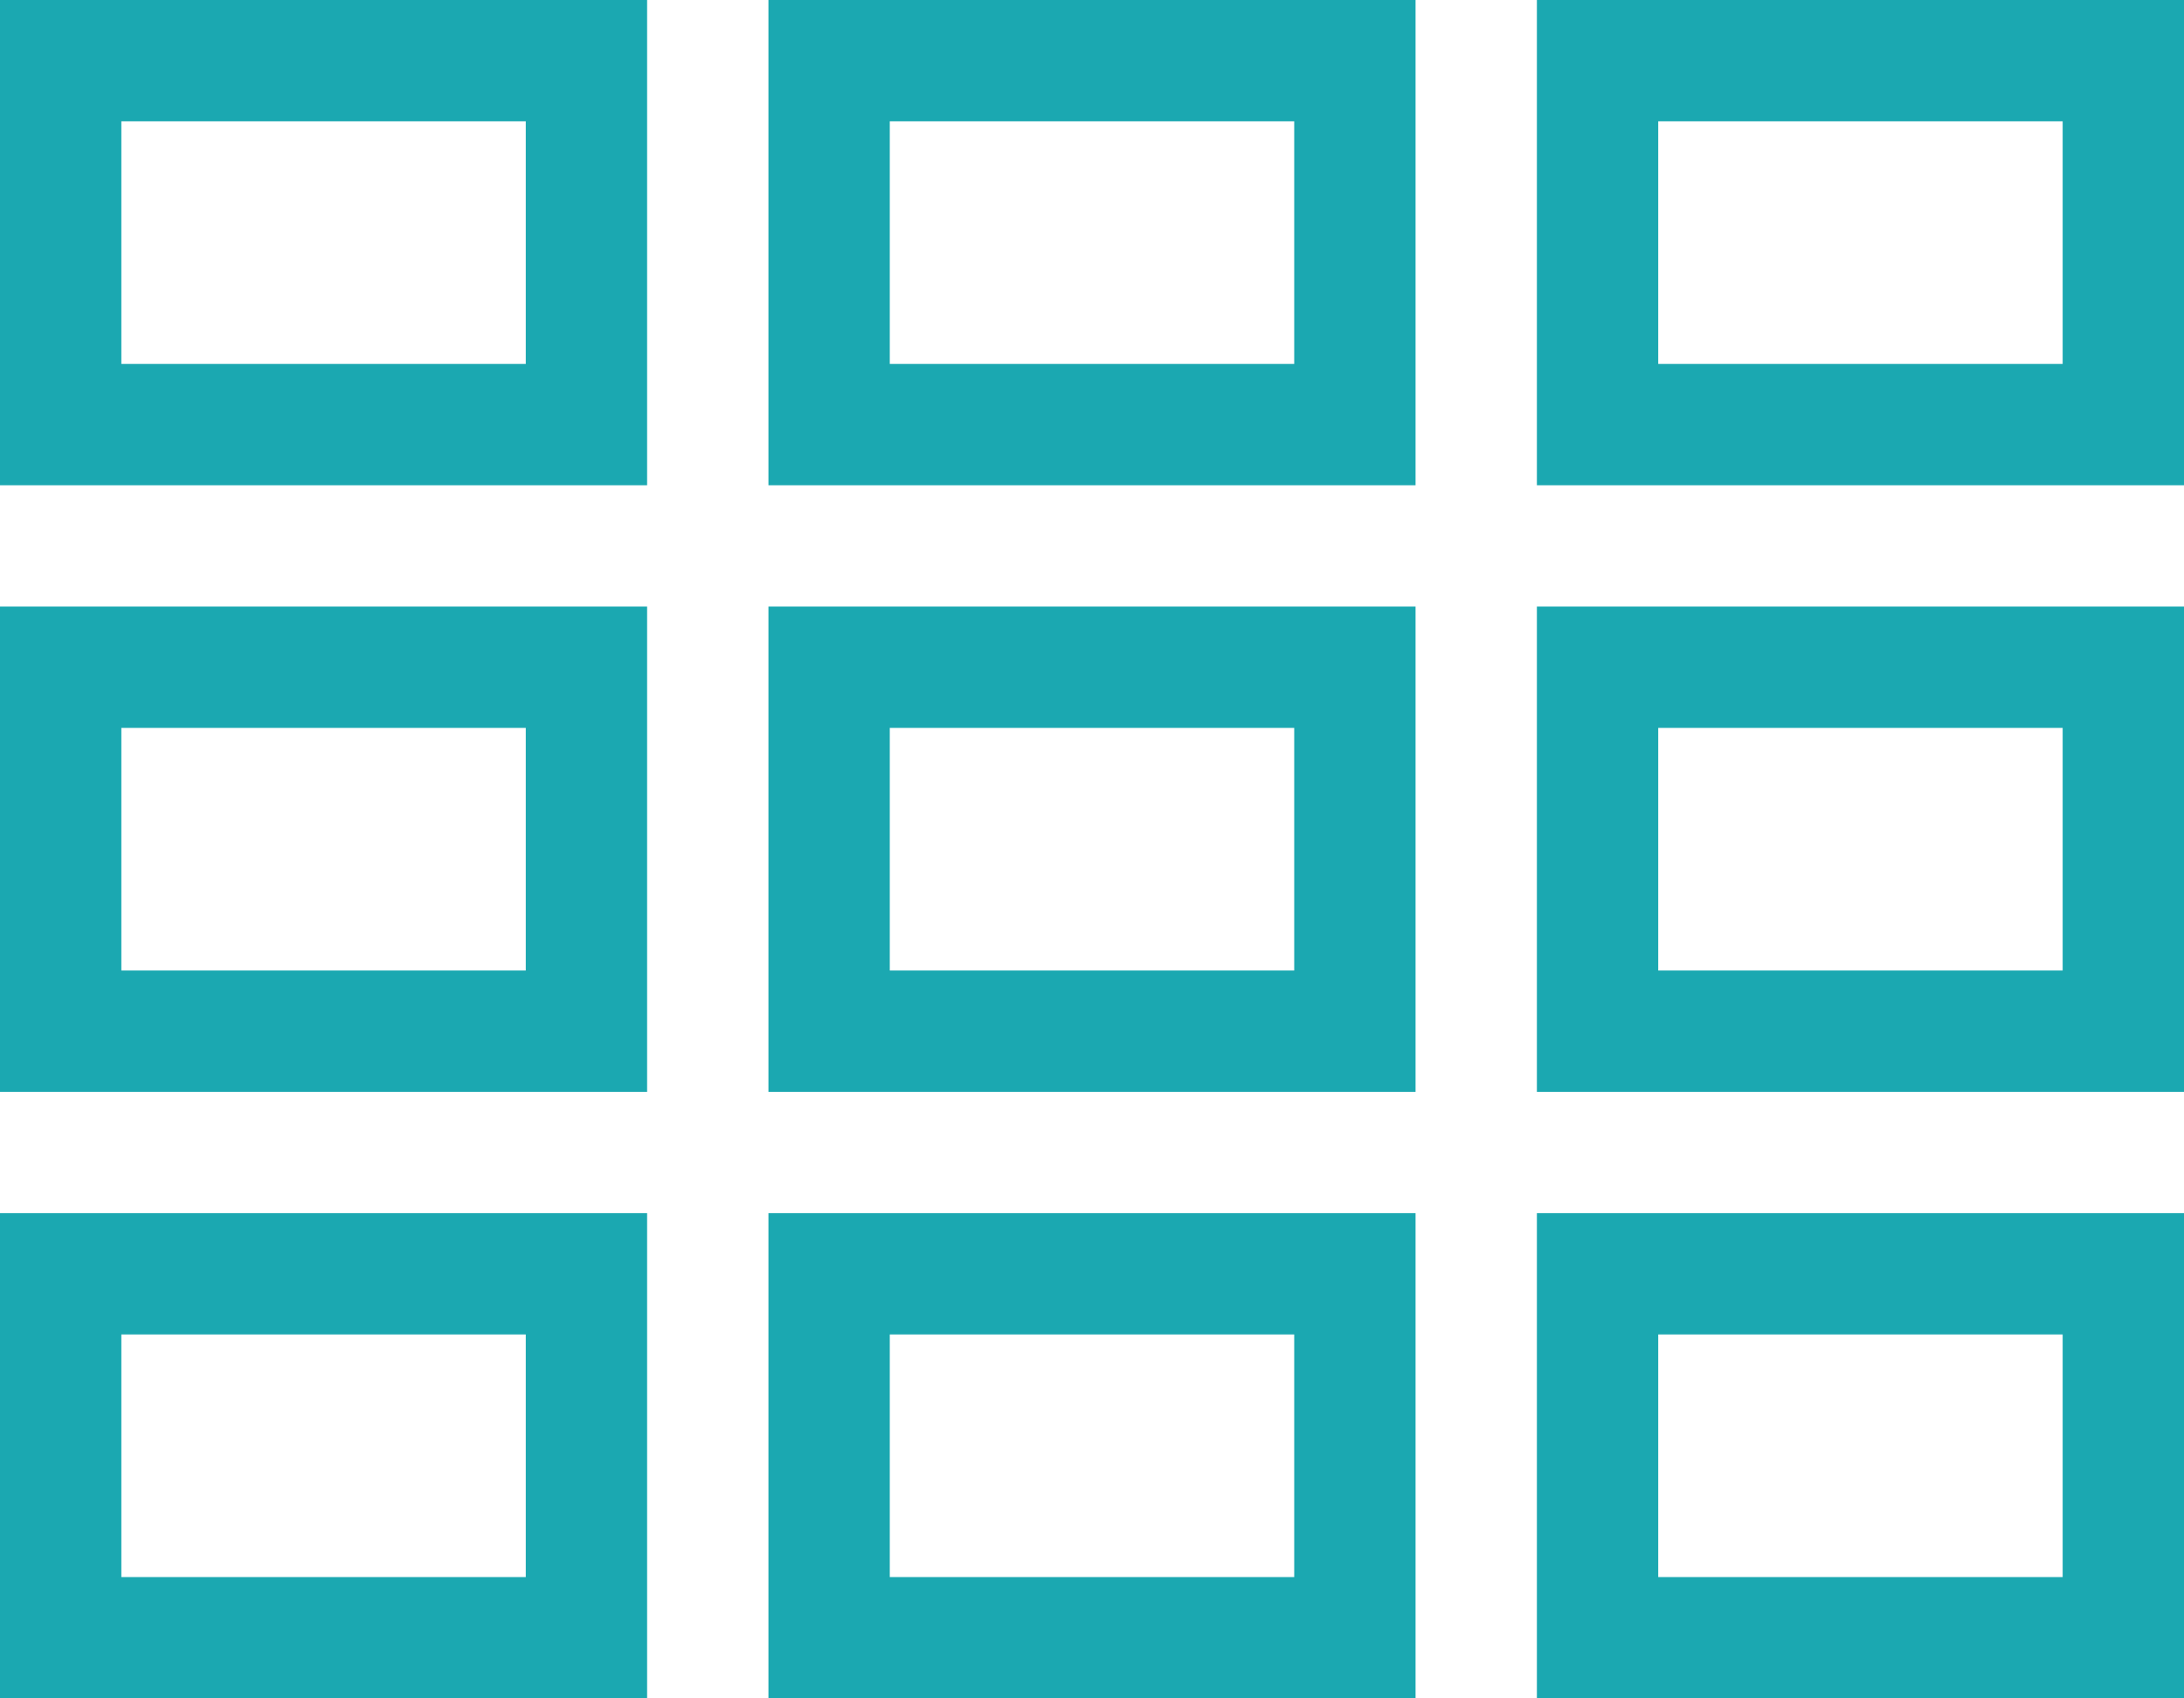 <?xml version="1.0" encoding="utf-8"?>
<!-- Generator: Adobe Illustrator 20.1.0, SVG Export Plug-In . SVG Version: 6.00 Build 0)  -->
<svg version="1.1" id="Calque_2" xmlns="http://www.w3.org/2000/svg" xmlns:xlink="http://www.w3.org/1999/xlink" x="0px" y="0px"
	 viewBox="0 0 54 42" style="enable-background:new 0 0 54 42;" xml:space="preserve">
<style type="text/css">
	.st0{fill:#1BA8B1;}
</style>
<path class="st0" d="M13,3v6H3V3H13 M16,0H0v12h16V0L16,0z"/>
<path class="st0" d="M13,18v6H3v-6H13 M16,15H0v12h16V15L16,15z"/>
<path class="st0" d="M13,33v6H3v-6H13 M16,30H0v12h16V30L16,30z"/>
<path class="st0" d="M32,3v6H22V3H32 M35,0H19v12h16V0L35,0z"/>
<path class="st0" d="M32,18v6H22v-6H32 M35,15H19v12h16V15L35,15z"/>
<path class="st0" d="M32,33v6H22v-6H32 M35,30H19v12h16V30L35,30z"/>
<path class="st0" d="M51,3v6H41V3H51 M54,0H38v12h16V0L54,0z"/>
<path class="st0" d="M51,18v6H41v-6H51 M54,15H38v12h16V15L54,15z"/>
<path class="st0" d="M51,33v6H41v-6H51 M54,30H38v12h16V30L54,30z"/>
</svg>
